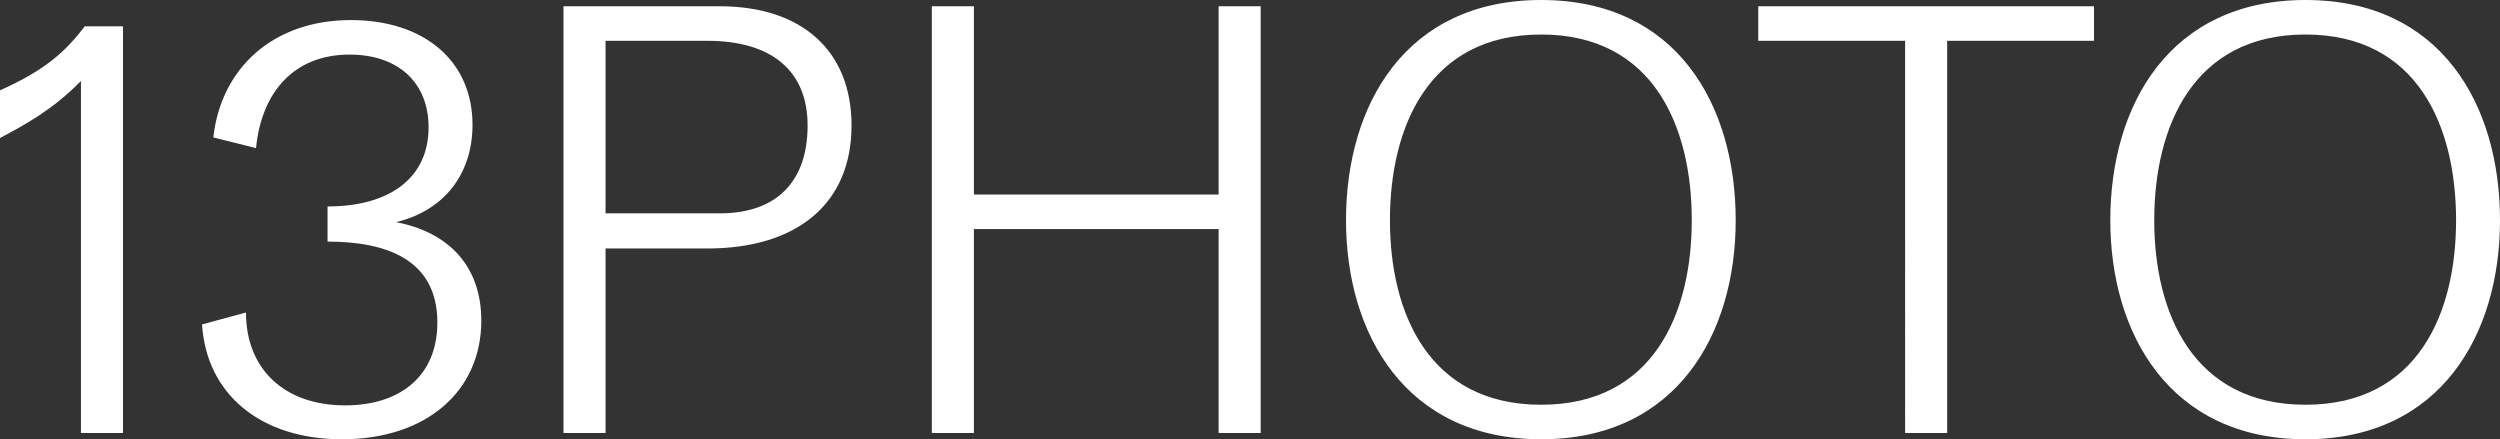 <svg xmlns="http://www.w3.org/2000/svg" width="1920.288" height="337.4" viewBox="0 0 1920.288 337.4">
  <rect x="0" y="0" width="1920.288" height="337.4" fill="#333333" stroke="none"/>
  <path id="Pfad_299" data-name="Pfad 299" d="M80.976-312.336c-15.424,20.244-30.848,33.74-65.07,49.164v36.632c19.762-10.6,40.488-21.69,62.178-43.862V0h32.294V-312.336ZM320.048-161.952c36.632-8.676,58.8-36.632,58.8-74.71,0-49.164-37.114-80.494-93.508-80.494-59.768,0-99.774,37.114-105.558,90.134l32.776,8.194c4.338-43.862,29.884-71.818,71.818-71.818,37.6,0,60.732,21.69,60.732,55.912,0,38.078-28.92,60.732-77.6,60.732v26.992c44.826,0,84.35,13.5,84.35,62.178,0,40.97-28.438,63.624-70.854,63.624-46.754,0-76.156-27.956-76.156-71.336l-33.74,9.158C174.484-29.884,215.936,4.82,278.6,4.82c65.07,0,107-37.114,107-91.1C385.6-128.212,360.536-154.24,320.048-161.952ZM568.76-327.76H448.742V0h32.294V-141.708H559.12c69.408,0,110.86-34.7,110.86-94.472C669.98-293.538,631.9-327.76,568.76-327.76Zm0,159.06H481.036V-301.25H559.12c49.646,0,77.12,23.136,77.12,65.07C636.24-192.8,612.14-168.7,568.76-168.7ZM951.95-327.76v144.6H763.97v-144.6H731.676V0H763.97V-156.65H951.95V0h32.294V-327.76ZM1199.7,4.82c104.112,0,149.42-80.976,149.42-168.218,0-88.688-45.308-169.182-149.42-169.182S1049.8-252.086,1049.8-163.4C1049.8-76.156,1095.586,4.82,1199.7,4.82Zm0-26.51c-86.278,0-116.162-70.372-116.162-141.708,0-71.818,29.884-142.672,116.162-142.672s115.68,70.854,115.68,142.672C1315.378-92.062,1285.976-21.69,1199.7-21.69ZM1624.34-327.76H1366.47v26.51h112.788V0h32.294V-301.25H1624.34ZM1786.774,4.82c104.112,0,149.42-80.976,149.42-168.218,0-88.688-45.308-169.182-149.42-169.182s-149.9,80.494-149.9,169.182C1636.872-76.156,1682.662,4.82,1786.774,4.82Zm0-26.51c-86.278,0-116.162-70.372-116.162-141.708,0-71.818,29.884-142.672,116.162-142.672s115.68,70.854,115.68,142.672C1902.454-92.062,1873.052-21.69,1786.774-21.69Z" transform="translate(-15.906 332.58)" fill="#fff"/>
</svg>
